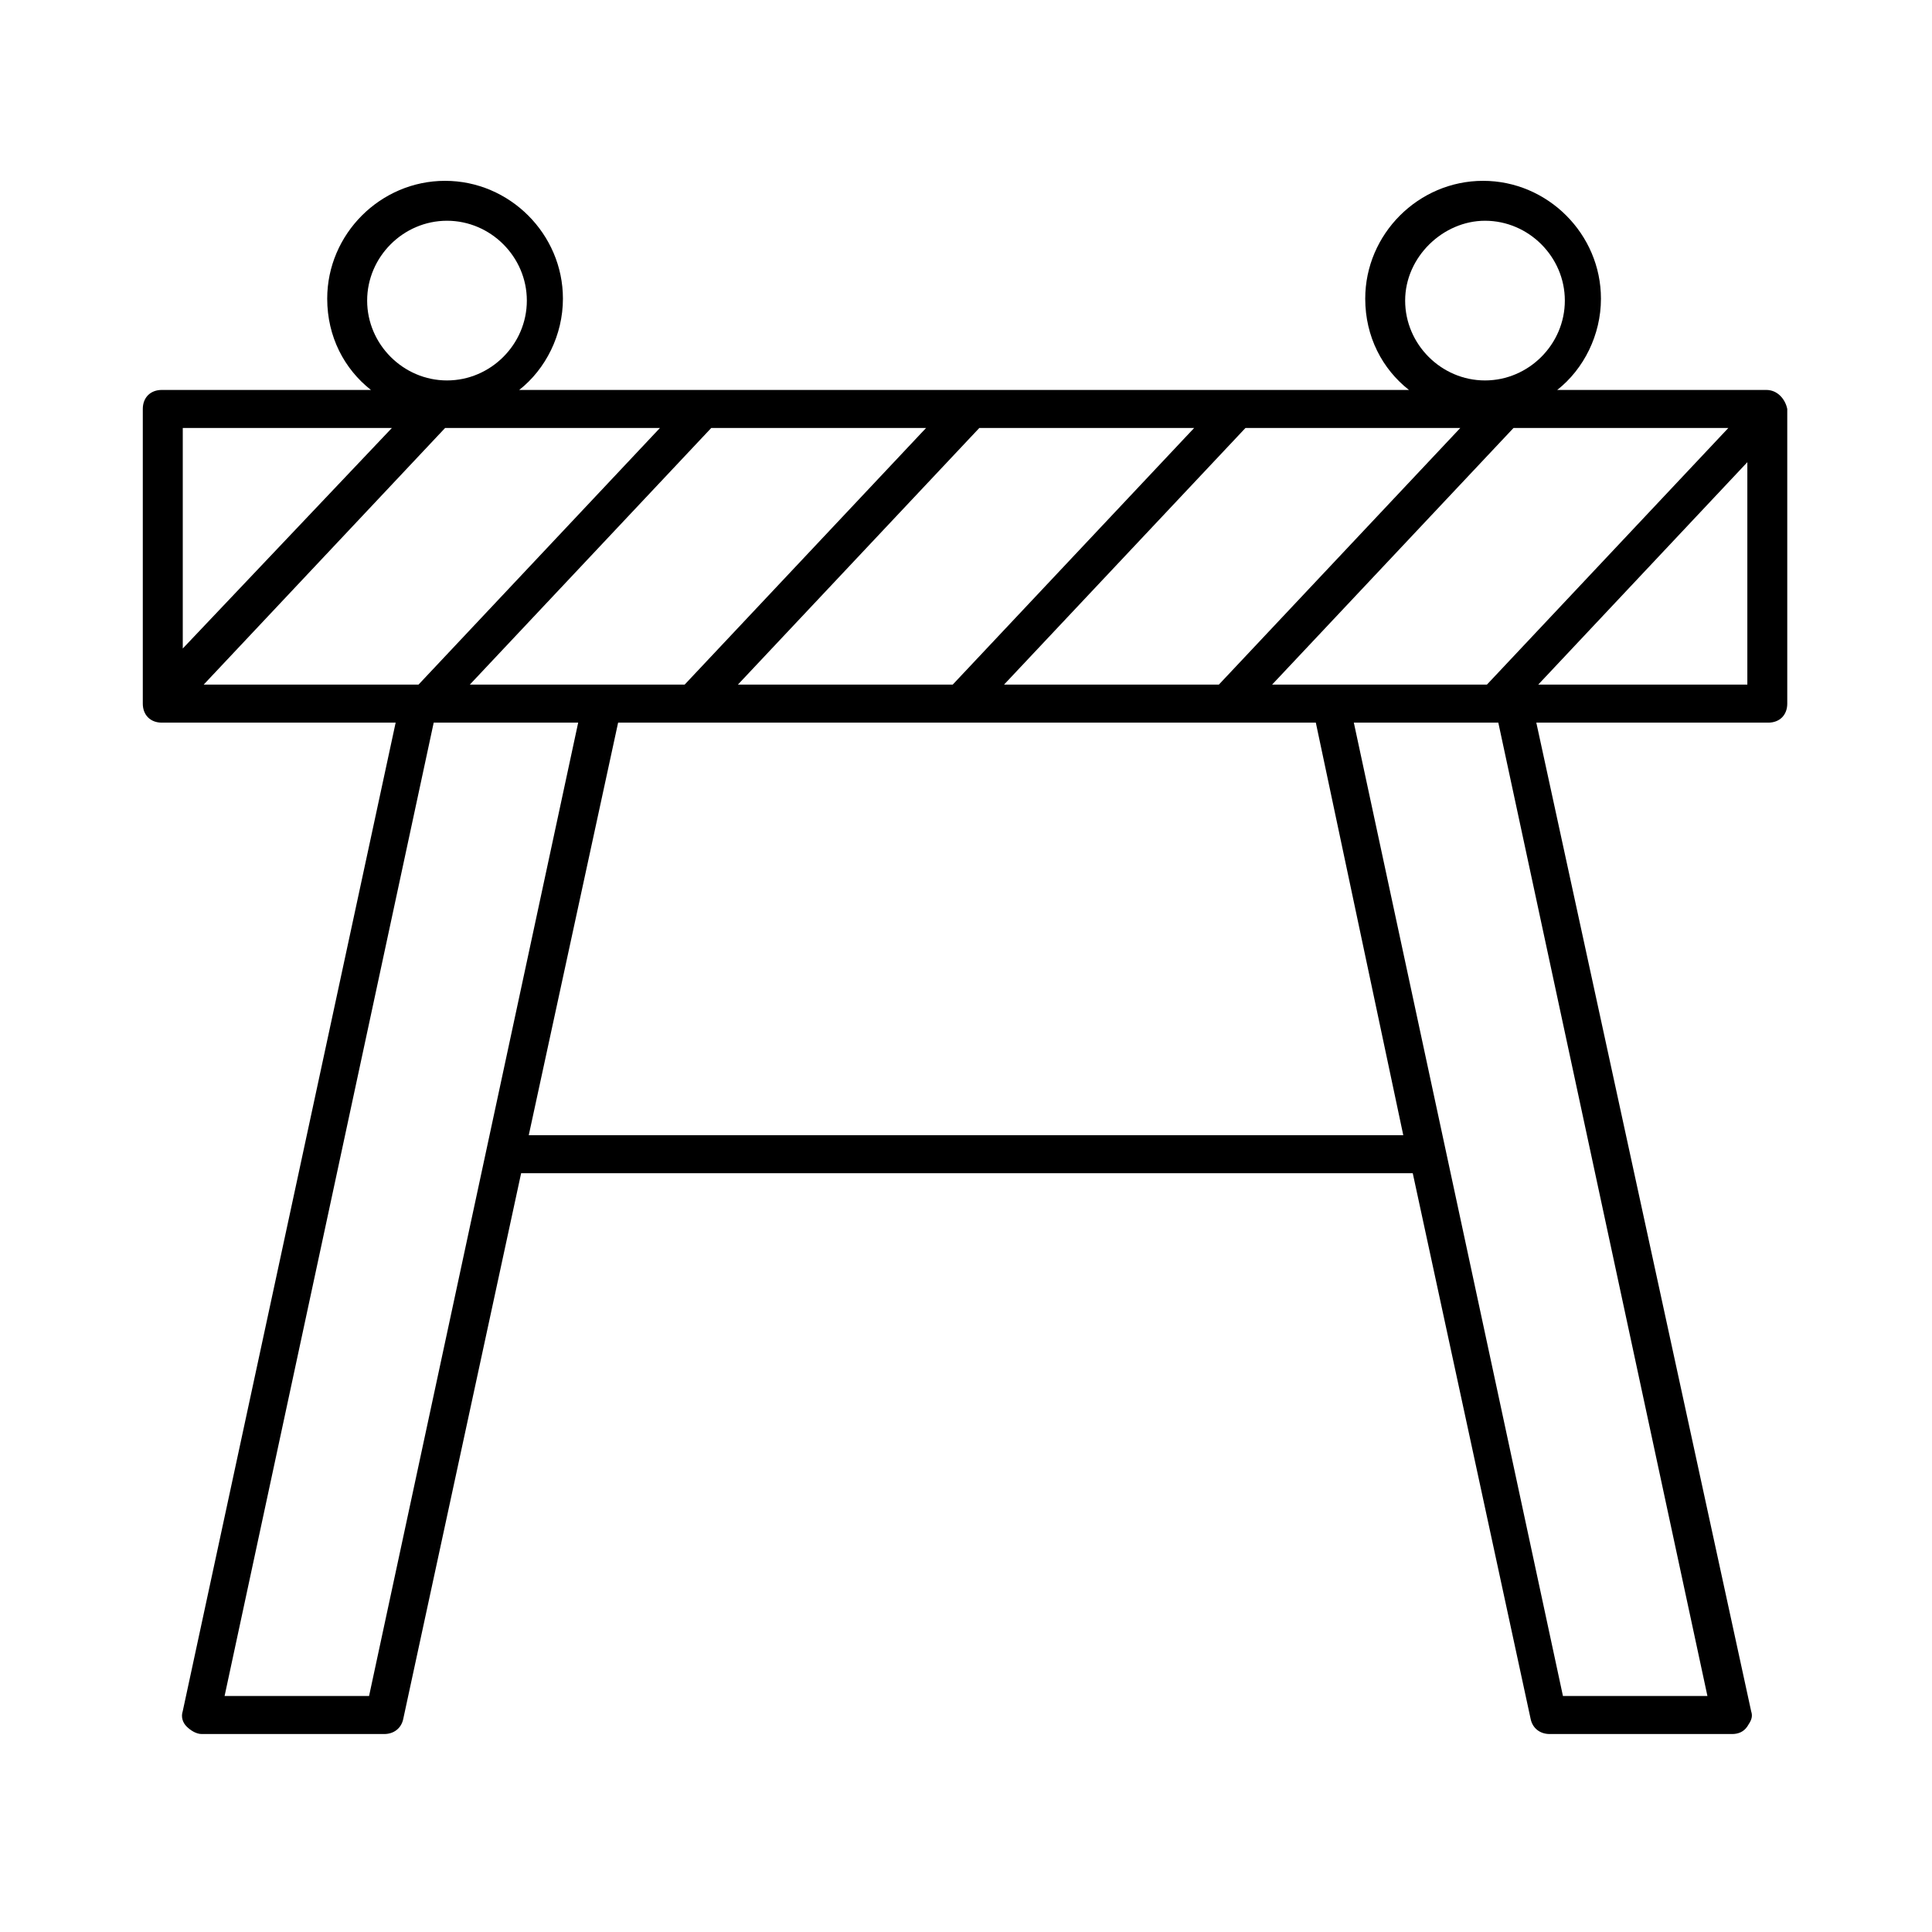 <?xml version="1.0" encoding="UTF-8"?>
<!-- Uploaded to: SVG Repo, www.svgrepo.com, Generator: SVG Repo Mixer Tools -->
<svg fill="#000000" width="800px" height="800px" version="1.1" viewBox="144 144 512 512" xmlns="http://www.w3.org/2000/svg">
 <path d="m612.1 247.34h-55.418c7.055-5.543 11.586-14.609 11.586-24.184 0-17.129-14.105-31.234-31.234-31.234s-31.234 14.105-31.234 31.234c0 10.078 4.535 18.641 11.586 24.184h-235.79c7.055-5.543 11.586-14.609 11.586-24.184 0-17.129-14.105-31.234-31.234-31.234s-31.234 14.105-31.234 31.234c0 10.078 4.535 18.641 11.586 24.184h-55.418c-3.023 0-5.039 2.016-5.039 5.039v78.09c0 3.023 2.016 5.039 5.039 5.039h61.969l-56.426 261.98c-0.504 1.512 0 3.023 1.008 4.031 1.008 1.008 2.519 2.016 4.031 2.016h48.367c2.519 0 4.535-1.512 5.039-4.031l31.234-144.59h236.29l31.234 144.59c0.504 2.519 2.519 4.031 5.039 4.031h48.367c1.512 0 3.023-0.504 4.031-2.016 1.008-1.512 1.512-2.519 1.008-4.031l-56.934-261.98h61.465c3.023 0 5.039-2.016 5.039-5.039v-78.09c-0.504-2.519-2.519-5.039-5.543-5.039zm-74.562-44.84c11.586 0 21.16 9.574 21.16 21.16 0 11.586-9.574 21.16-21.16 21.16-11.586 0-21.16-9.574-21.16-21.16 0-11.586 10.074-21.16 21.16-21.16zm-275.08 0c11.586 0 21.16 9.574 21.16 21.16 0 11.586-9.574 21.16-21.16 21.16-11.586 0-21.16-9.574-21.16-21.16 0-11.586 9.574-21.16 21.16-21.16zm275.59 122.93h-56.93l63.984-68.016h56.93zm-269.54 0 63.984-68.016h56.93l-63.984 68.016zm50.383-68.012-63.984 68.012h-56.93l63.984-68.016zm84.637 0h56.934l-63.984 68.012h-56.93zm70.535 0h56.93l-63.984 68.012h-56.93zm-226.21 0-55.418 58.441v-58.441zm-6.047 336.04h-38.289l55.418-257.95h38.289zm42.32-148.62 23.68-109.33h184.9l23.176 109.33zm312.36 148.62h-38.289l-55.418-257.95h38.289zm-44.84-268.03 55.418-58.945v58.945z"/>
</svg>